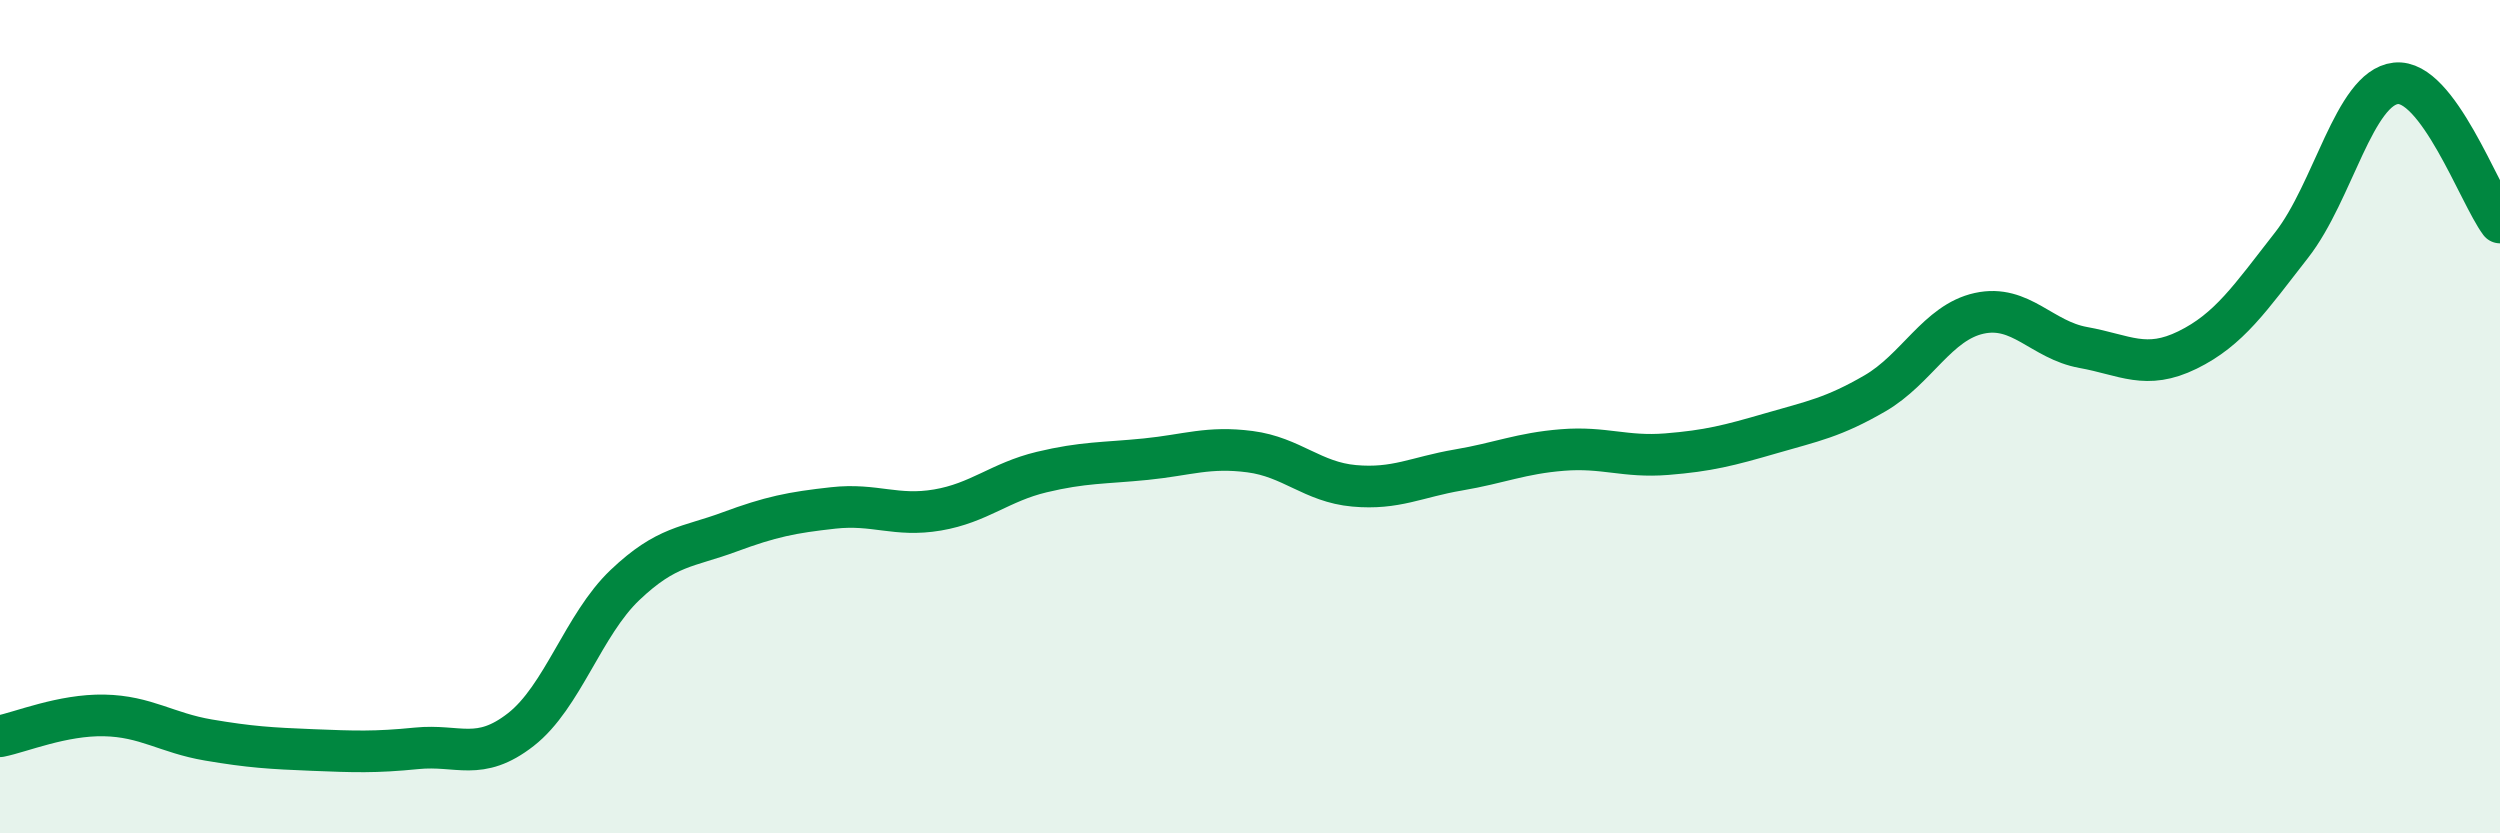 
    <svg width="60" height="20" viewBox="0 0 60 20" xmlns="http://www.w3.org/2000/svg">
      <path
        d="M 0,17.67 C 0.5,17.57 1.5,17.15 2.5,17.17 C 3.5,17.19 4,17.59 5,17.76 C 6,17.93 6.5,17.96 7.5,18 C 8.5,18.04 9,18.06 10,17.96 C 11,17.86 11.5,18.29 12.5,17.51 C 13.5,16.73 14,14.99 15,14.04 C 16,13.09 16.5,13.14 17.5,12.77 C 18.5,12.4 19,12.3 20,12.19 C 21,12.08 21.5,12.41 22.5,12.24 C 23.5,12.07 24,11.57 25,11.33 C 26,11.09 26.5,11.12 27.5,11.02 C 28.5,10.92 29,10.71 30,10.84 C 31,10.97 31.5,11.57 32.5,11.66 C 33.5,11.75 34,11.45 35,11.28 C 36,11.11 36.5,10.88 37.5,10.8 C 38.5,10.72 39,10.98 40,10.9 C 41,10.82 41.5,10.69 42.5,10.4 C 43.5,10.11 44,10.02 45,9.44 C 46,8.86 46.5,7.74 47.5,7.52 C 48.5,7.3 49,8.16 50,8.34 C 51,8.52 51.5,8.89 52.5,8.4 C 53.5,7.91 54,7.16 55,5.88 C 56,4.6 56.5,2.11 57.5,2 C 58.5,1.89 59.5,4.67 60,5.34L60 20L0 20Z"
        fill="#008740"
        opacity="0.1"
        stroke-linecap="round"
        stroke-linejoin="round"
      />
      <path
        d="M 0,17.67 C 0.5,17.57 1.5,17.15 2.5,17.17 C 3.5,17.19 4,17.59 5,17.76 C 6,17.93 6.5,17.96 7.5,18 C 8.5,18.04 9,18.06 10,17.96 C 11,17.86 11.5,18.29 12.5,17.51 C 13.5,16.73 14,14.99 15,14.04 C 16,13.09 16.5,13.14 17.5,12.77 C 18.5,12.4 19,12.3 20,12.19 C 21,12.08 21.5,12.41 22.5,12.24 C 23.5,12.07 24,11.57 25,11.33 C 26,11.09 26.5,11.12 27.5,11.02 C 28.5,10.92 29,10.71 30,10.84 C 31,10.97 31.5,11.57 32.5,11.66 C 33.5,11.75 34,11.45 35,11.28 C 36,11.11 36.5,10.88 37.5,10.8 C 38.5,10.72 39,10.98 40,10.9 C 41,10.82 41.5,10.69 42.5,10.4 C 43.5,10.11 44,10.02 45,9.44 C 46,8.86 46.5,7.74 47.5,7.52 C 48.5,7.3 49,8.16 50,8.34 C 51,8.52 51.5,8.89 52.5,8.4 C 53.5,7.91 54,7.16 55,5.88 C 56,4.6 56.5,2.11 57.5,2 C 58.5,1.89 59.5,4.67 60,5.34"
        stroke="#008740"
        stroke-width="1"
        fill="none"
        stroke-linecap="round"
        stroke-linejoin="round"
      />
    </svg>
  